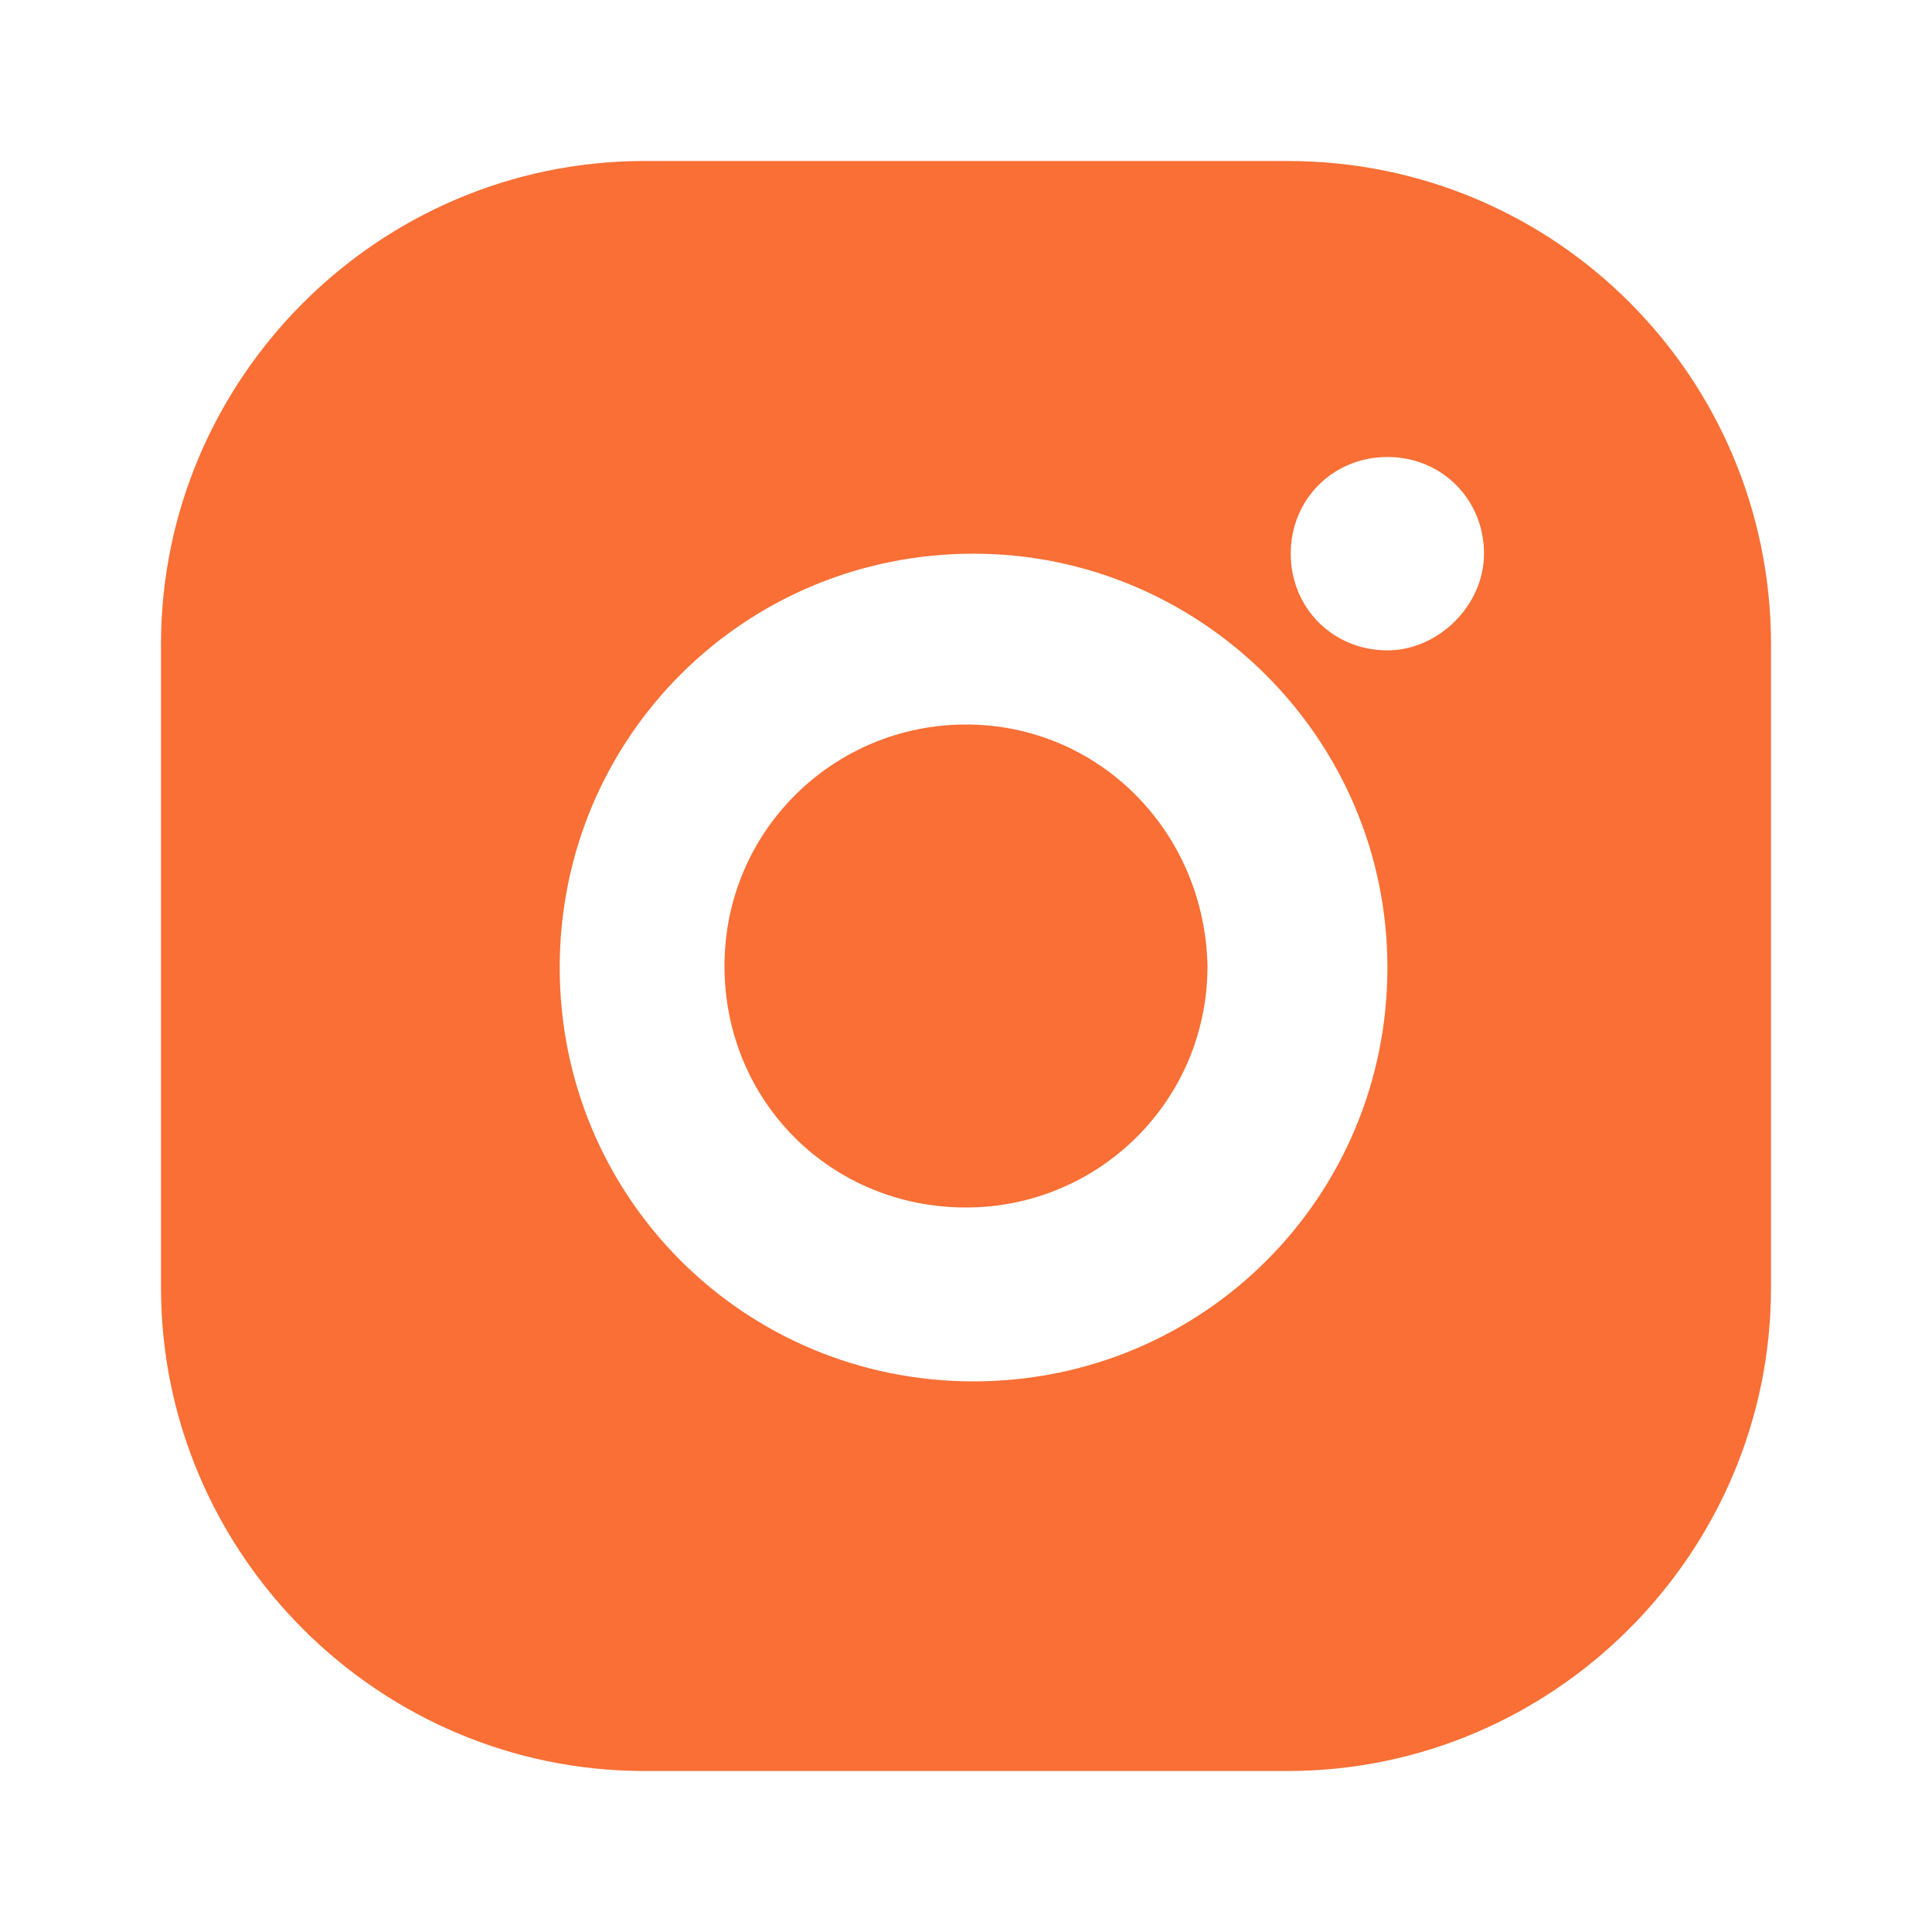 <svg width="24" height="24" viewBox="0 0 24 24" fill="none" xmlns="http://www.w3.org/2000/svg">
<path d="M15.996 2H8.004C4.702 2 2 4.702 2 8.004V15.996C2 19.298 4.702 22 8.004 22H15.996C19.298 22 22 19.298 22 15.996V8.004C22 4.702 19.336 2 15.996 2ZM17.235 12.019C17.235 14.87 14.946 17.16 12.094 17.16C9.242 17.16 6.953 14.87 6.953 12.019C6.953 9.167 9.242 6.878 12.094 6.878C14.908 6.878 17.235 9.167 17.235 12.019ZM17.235 8.079C16.559 8.079 16.034 7.553 16.034 6.878C16.034 6.203 16.559 5.677 17.235 5.677C17.91 5.677 18.435 6.203 18.435 6.878C18.435 7.516 17.872 8.079 17.235 8.079Z" fill="#F96F35"/>
<path d="M12 9C10.357 9 9 10.321 9 12C9 13.679 10.321 15 12 15C13.643 15 15 13.679 15 12C14.964 10.321 13.643 9 12 9Z" fill="#F96F35"/>
</svg>
